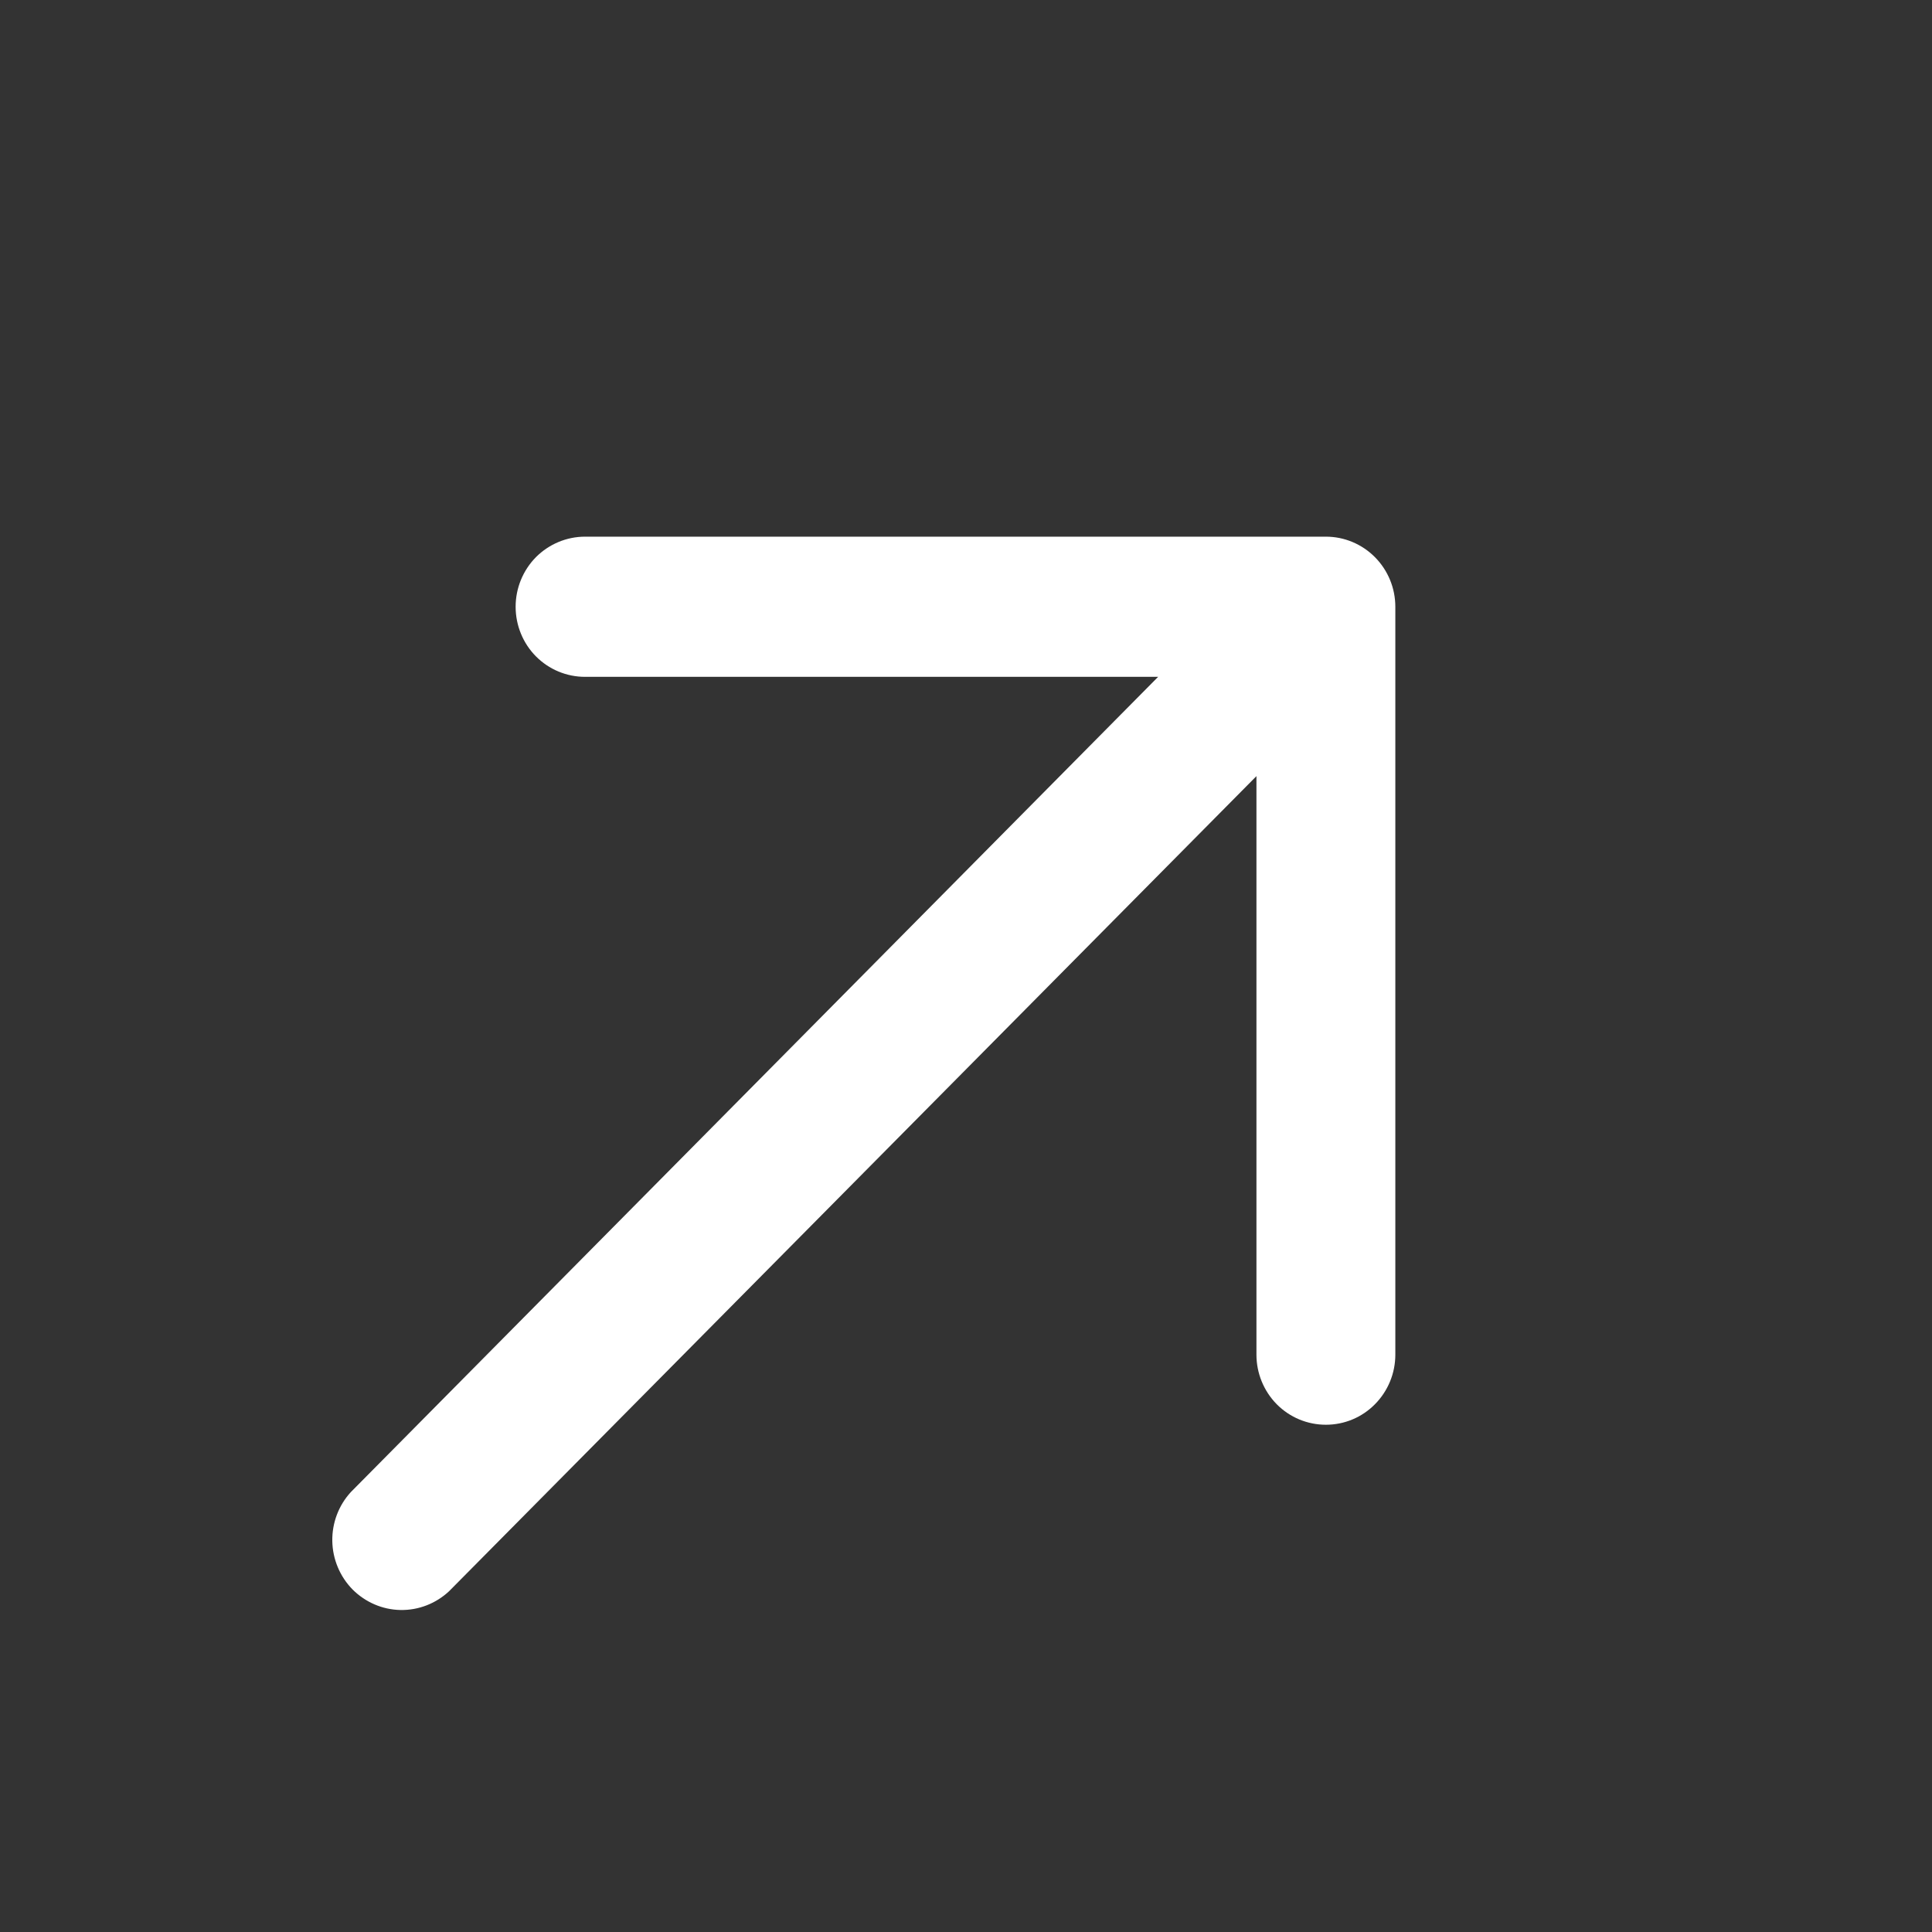 <svg width="18" height="18" viewBox="0 0 18 18" fill="none" xmlns="http://www.w3.org/2000/svg">
<rect x="0" y="0" width="18" height="18" fill="#333333" stroke="none"/>
<mask id="mask0_3459_55" style="mask-type:alpha" maskUnits="userSpaceOnUse" x="0" y="0" width="18" height="18">
<rect width="18" height="18" fill="black"/>
</mask>
<g mask="url(#mask0_3459_55)">
<path d="M13 12.621C13 12.794 12.932 12.96 12.81 13.083C12.689 13.206 12.525 13.274 12.353 13.274C12.181 13.274 12.017 13.206 11.895 13.083C11.774 12.96 11.706 12.794 11.706 12.621V7.231L4.184 14.825C4.061 14.94 3.899 15.003 3.731 15C3.564 14.997 3.404 14.928 3.285 14.809C3.167 14.689 3.099 14.527 3.096 14.358C3.093 14.189 3.155 14.025 3.269 13.901L10.79 6.306H5.451C5.279 6.306 5.115 6.238 4.993 6.115C4.872 5.993 4.804 5.826 4.804 5.653C4.804 5.48 4.872 5.314 4.993 5.191C5.115 5.069 5.279 5 5.451 5H12.353C12.525 5 12.689 5.069 12.81 5.191C12.932 5.314 13 5.48 13 5.653V12.621Z" fill="white"/>
</g>
</svg>
